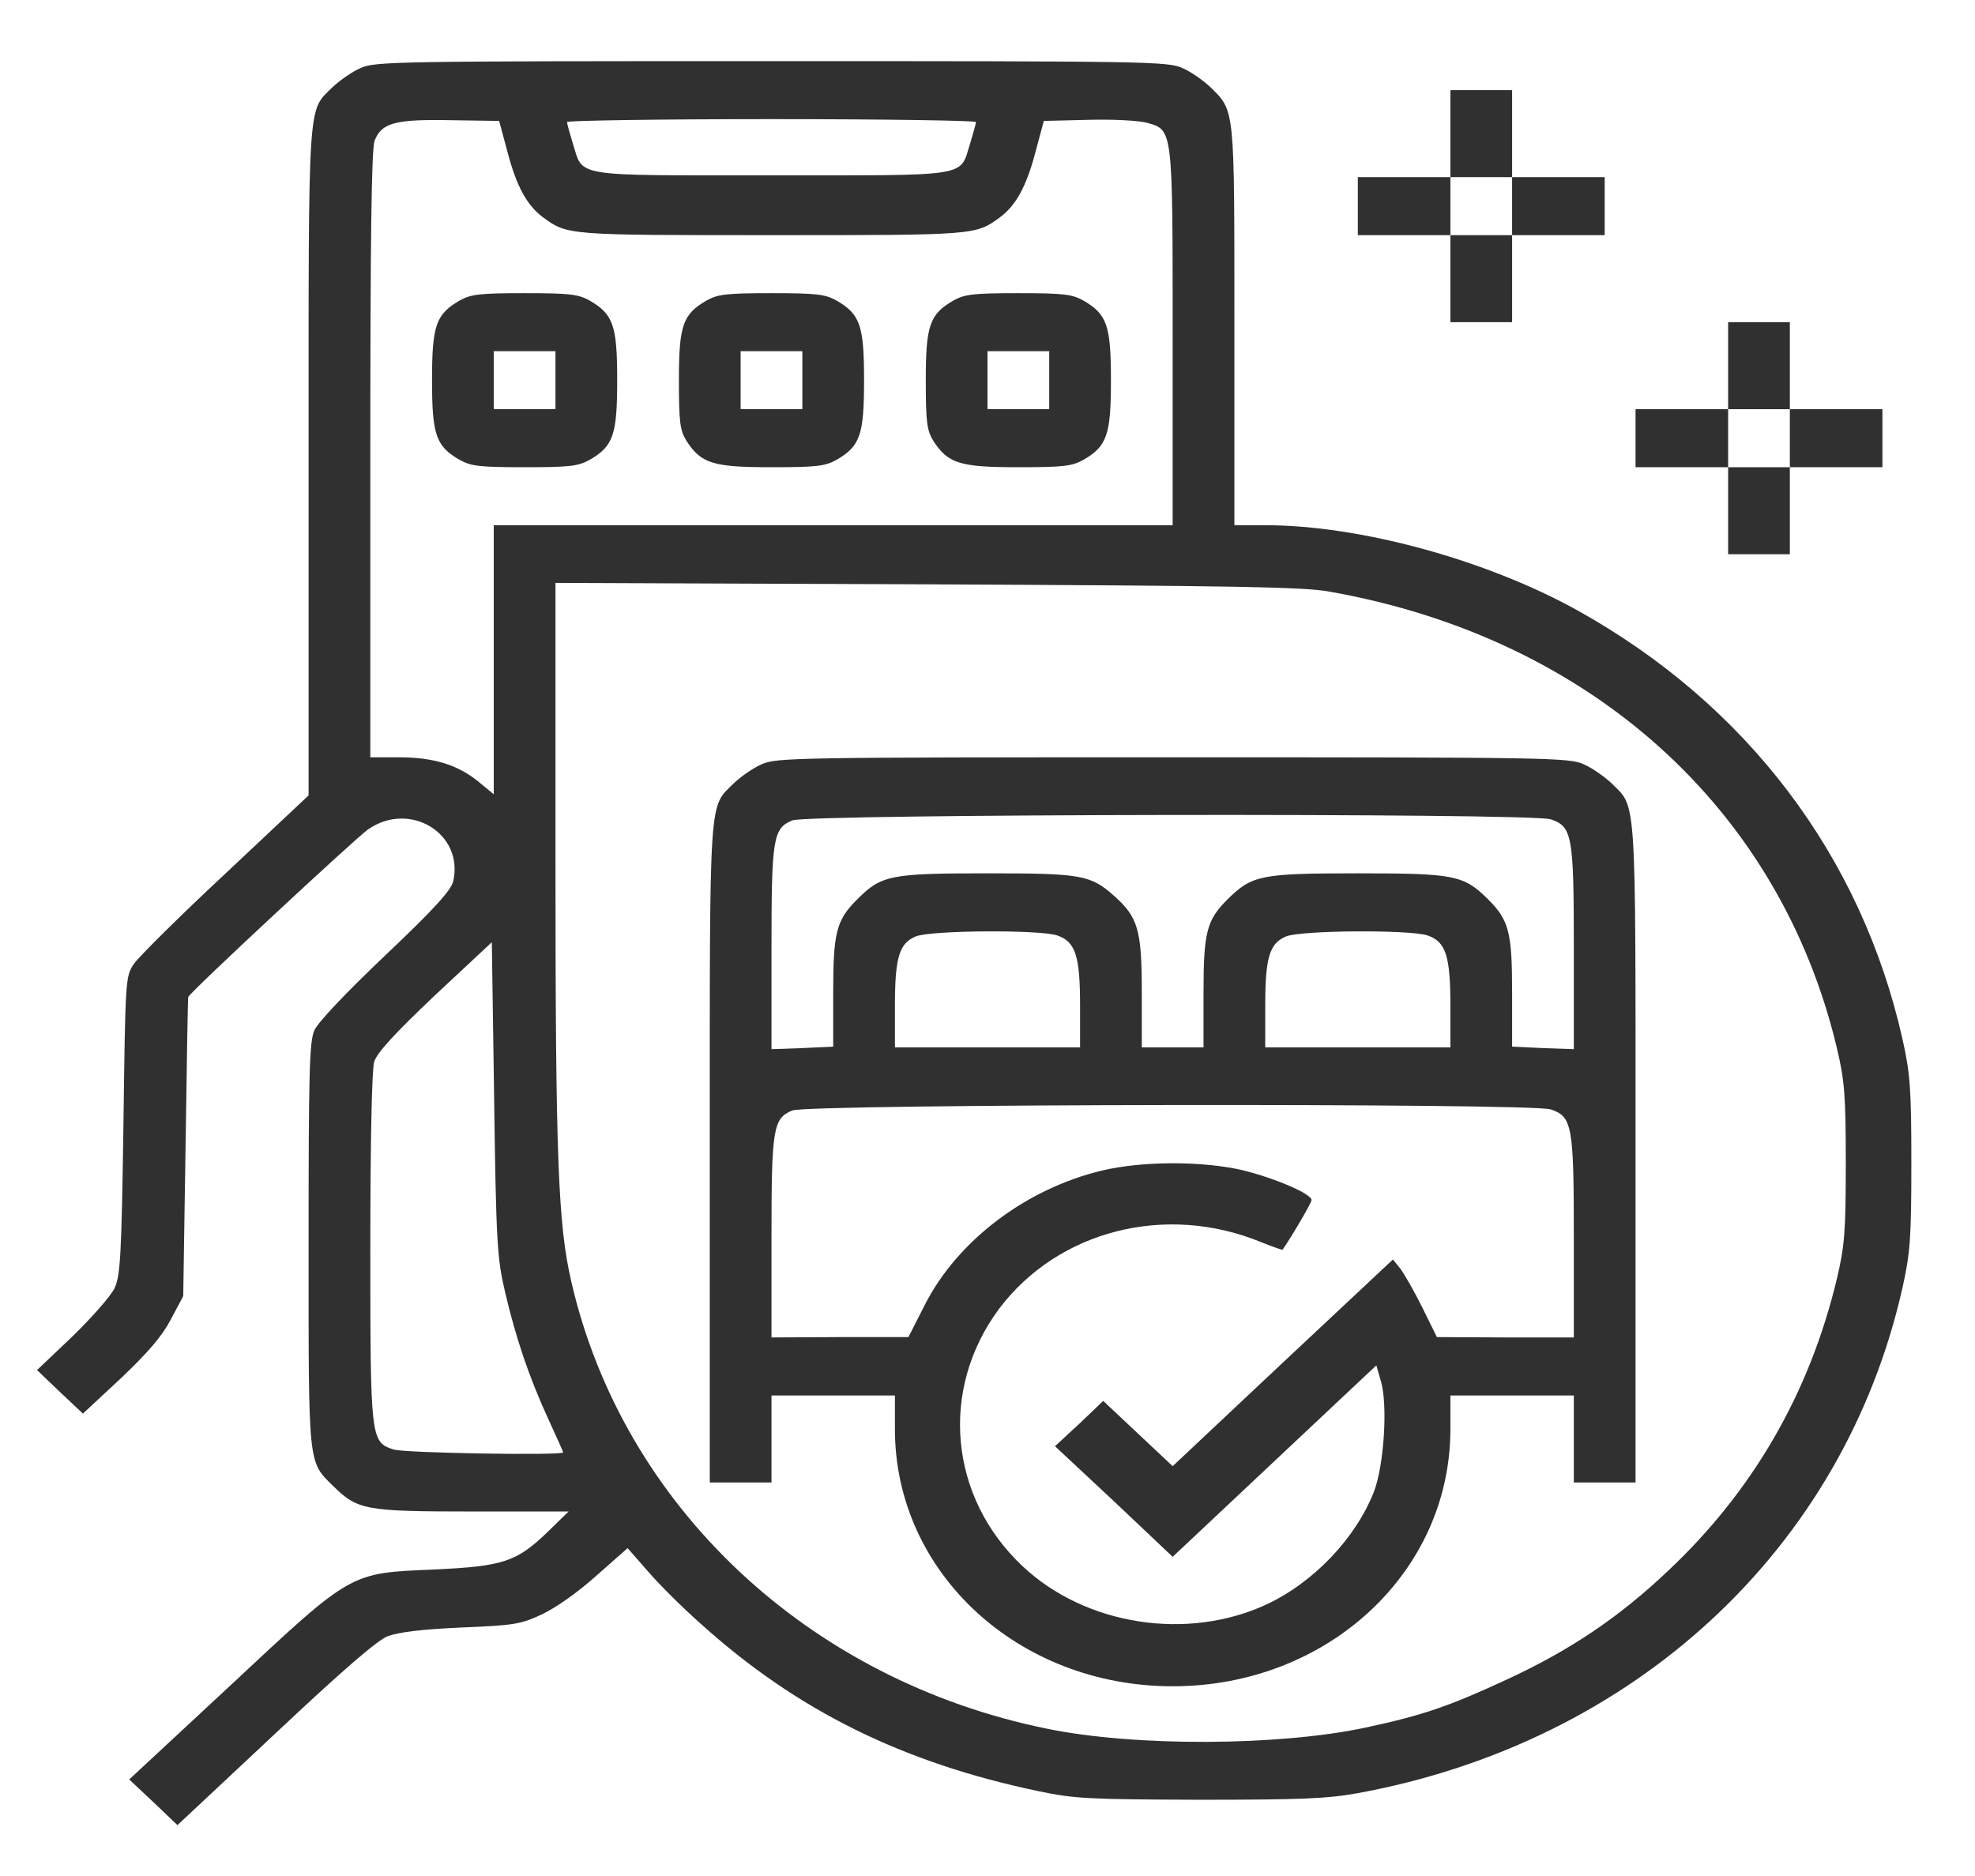 <svg width="80" height="76" viewBox="0 0 80 76" fill="none" xmlns="http://www.w3.org/2000/svg">
<path d="M14.609 2.755C14.266 2.902 13.766 3.254 13.484 3.519C12.453 4.547 12.5 3.71 12.5 18.663V32.222L9.141 35.38C7.281 37.113 5.609 38.773 5.422 39.052C5.078 39.552 5.078 39.699 5 45.589C4.922 50.877 4.875 51.685 4.641 52.184C4.5 52.493 3.719 53.374 2.938 54.138L1.5 55.504L2.422 56.386L3.359 57.267L4.891 55.842C6 54.785 6.562 54.138 6.922 53.448L7.422 52.508L7.516 46.47C7.562 43.165 7.609 40.418 7.625 40.389C7.719 40.169 14.406 33.955 14.906 33.602C16.594 32.427 18.797 33.764 18.359 35.703C18.266 36.07 17.609 36.805 15.609 38.7C14.031 40.198 12.875 41.417 12.734 41.74C12.531 42.196 12.5 43.444 12.5 50.437C12.5 59.426 12.469 59.191 13.484 60.19C14.484 61.174 14.781 61.233 19.141 61.233H23.031L22.188 62.056C20.922 63.275 20.391 63.451 17.594 63.583C14.141 63.73 14.297 63.642 9.297 68.313L5.234 72.089L6.219 73.014L7.188 73.939L11.141 70.238C13.891 67.652 15.266 66.463 15.703 66.286C16.141 66.125 17.047 66.007 18.672 65.934C20.828 65.846 21.094 65.802 21.938 65.405C22.484 65.155 23.406 64.509 24.141 63.848L25.422 62.717L26.219 63.627C26.656 64.142 27.625 65.111 28.391 65.787C32.266 69.283 36.547 71.413 42.109 72.573C43.531 72.867 44.094 72.897 48.594 72.911C52.734 72.911 53.75 72.867 54.984 72.647C66.219 70.59 74.688 62.731 77.062 52.17C77.375 50.774 77.422 50.157 77.422 47.131C77.422 44.105 77.375 43.488 77.062 42.093C75.391 34.66 70.75 28.535 63.875 24.715C60.188 22.674 55.078 21.278 51.266 21.278H50V13.199C50 4.282 50.031 4.517 49.016 3.519C48.734 3.254 48.234 2.902 47.891 2.755C47.297 2.49 46.516 2.476 31.25 2.476C15.984 2.476 15.203 2.49 14.609 2.755ZM20.562 6.177C20.922 7.543 21.344 8.322 22 8.807C22.984 9.527 22.969 9.527 31.25 9.527C39.531 9.527 39.516 9.527 40.5 8.807C41.156 8.322 41.578 7.543 41.938 6.177L42.281 4.899L44.078 4.855C45.094 4.826 46.125 4.885 46.453 4.973C47.516 5.267 47.5 5.164 47.5 13.713V21.278H33.75H20V26.728V32.178L19.359 31.649C18.516 30.973 17.547 30.679 16.141 30.679H15V18.428C15 9.688 15.047 6.06 15.172 5.707C15.453 4.973 16 4.826 18.266 4.87L20.219 4.899L20.562 6.177ZM39.531 4.943C39.531 5.017 39.422 5.399 39.297 5.81C38.859 7.191 39.406 7.103 31.25 7.103C23.094 7.103 23.641 7.191 23.203 5.81C23.078 5.399 22.969 5.017 22.969 4.943C22.969 4.885 26.703 4.826 31.25 4.826C35.812 4.826 39.531 4.885 39.531 4.943ZM53.844 23.966C64.406 25.832 72.094 32.736 74.406 42.46C74.719 43.782 74.766 44.37 74.766 47.131C74.766 49.893 74.719 50.48 74.406 51.803C73.297 56.444 71 60.41 67.562 63.642C65.578 65.522 63.594 66.859 61.016 68.049C58.703 69.121 57.641 69.489 55.312 69.988C51.797 70.737 45.969 70.766 42.406 70.032C32.734 68.064 25.234 61.013 23.141 51.92C22.609 49.614 22.5 46.955 22.5 34.969V23.614L37.547 23.672C50.094 23.731 52.781 23.775 53.844 23.966ZM20.453 52.317C20.891 54.212 21.453 55.842 22.203 57.473C22.531 58.192 22.812 58.809 22.812 58.839C22.812 58.971 16.391 58.868 15.938 58.721C15.016 58.413 15 58.339 15 50.554C15 46.323 15.062 43.327 15.156 43.018C15.266 42.651 15.969 41.887 17.609 40.33L19.922 38.171L20.016 44.517C20.094 50.319 20.141 50.995 20.453 52.317Z" fill="#303030"/>
<path d="M18.625 12.171C17.656 12.729 17.5 13.184 17.5 15.402C17.5 17.62 17.656 18.076 18.625 18.634C19.078 18.884 19.422 18.928 21.25 18.928C23.078 18.928 23.422 18.884 23.875 18.634C24.844 18.076 25 17.62 25 15.402C25 13.184 24.844 12.729 23.875 12.171C23.422 11.921 23.078 11.877 21.25 11.877C19.422 11.877 19.078 11.921 18.625 12.171ZM22.5 15.402V16.577H21.25H20V15.402V14.227H21.25H22.5V15.402Z" fill="#303030"/>
<path d="M28.625 12.171C27.656 12.729 27.5 13.184 27.5 15.402C27.5 17.121 27.547 17.444 27.812 17.87C28.406 18.781 28.891 18.928 31.25 18.928C33.078 18.928 33.422 18.884 33.875 18.634C34.844 18.076 35 17.62 35 15.402C35 13.184 34.844 12.729 33.875 12.171C33.422 11.921 33.078 11.877 31.25 11.877C29.422 11.877 29.078 11.921 28.625 12.171ZM32.5 15.402V16.577H31.25H30V15.402V14.227H31.25H32.5V15.402Z" fill="#303030"/>
<path d="M38.625 12.171C37.656 12.729 37.5 13.184 37.5 15.402C37.5 17.121 37.547 17.444 37.812 17.87C38.406 18.781 38.891 18.928 41.25 18.928C43.078 18.928 43.422 18.884 43.875 18.634C44.844 18.076 45 17.62 45 15.402C45 13.184 44.844 12.729 43.875 12.171C43.422 11.921 43.078 11.877 41.25 11.877C39.422 11.877 39.078 11.921 38.625 12.171ZM42.5 15.402V16.577H41.25H40V15.402V14.227H41.25H42.5V15.402Z" fill="#303030"/>
<path d="M30.859 30.958C30.515 31.105 30.015 31.458 29.734 31.722C28.703 32.751 28.75 31.943 28.75 46.691V60.058H30H31.25V58.295V56.533H33.75H36.25V57.899C36.25 63.701 41.234 68.314 47.5 68.314C53.766 68.314 58.75 63.701 58.75 57.899V56.533H61.25H63.75V58.295V60.058H65H66.25V46.691C66.25 31.943 66.297 32.751 65.266 31.722C64.984 31.458 64.484 31.105 64.141 30.958C63.547 30.694 62.766 30.679 47.5 30.679C32.234 30.679 31.453 30.694 30.859 30.958ZM62.812 33.191C63.687 33.485 63.75 33.837 63.75 38.421V42.504L62.5 42.46L61.25 42.401V40.213C61.25 37.76 61.125 37.275 60.266 36.423C59.281 35.453 58.922 35.38 55 35.38C51.078 35.38 50.719 35.453 49.734 36.423C48.875 37.275 48.75 37.76 48.75 40.227V42.431H47.5H46.25V40.183C46.25 37.672 46.094 37.157 45.141 36.305C44.172 35.439 43.812 35.38 39.969 35.38C36.078 35.38 35.703 35.453 34.734 36.423C33.875 37.275 33.75 37.76 33.75 40.213V42.401L32.5 42.46L31.25 42.504V38.45C31.25 33.955 31.312 33.558 32.094 33.235C32.75 32.971 62 32.927 62.812 33.191ZM42.812 37.892C43.562 38.142 43.75 38.714 43.75 40.742V42.431H40H36.25V40.756C36.25 38.788 36.422 38.215 37.094 37.936C37.703 37.686 42.062 37.657 42.812 37.892ZM57.812 37.892C58.562 38.142 58.75 38.714 58.75 40.742V42.431H55H51.25V40.756C51.25 38.788 51.422 38.215 52.094 37.936C52.703 37.686 57.062 37.657 57.812 37.892ZM62.812 44.943C63.687 45.236 63.75 45.589 63.75 50.143V54.182H60.984L58.203 54.168L57.609 52.963C57.281 52.302 56.875 51.597 56.719 51.391L56.422 51.024L51.953 55.211L47.5 59.397L46.094 58.075L44.687 56.753L43.719 57.678L42.734 58.589L45.125 60.822L47.5 63.069L51.625 59.191L55.75 55.313L55.937 55.96C56.219 56.929 56.062 59.353 55.656 60.425C54.922 62.306 53.219 64.098 51.312 64.994C48.094 66.492 43.969 65.846 41.422 63.451C38.437 60.646 38.047 56.283 40.469 53.022C42.859 49.849 47.219 48.733 51.078 50.319C51.547 50.51 51.937 50.642 51.953 50.627C52.312 50.113 53.125 48.733 53.125 48.615C53.125 48.365 51.656 47.734 50.344 47.41C48.734 47.029 46.25 47.029 44.625 47.425C41.562 48.16 38.812 50.246 37.484 52.816L36.797 54.168H34.031L31.25 54.182V50.157C31.25 45.706 31.312 45.31 32.094 44.987C32.75 44.722 62 44.678 62.812 44.943Z" fill="#303030"/>
<path d="M58.75 5.414V7.176H56.875H55V8.351V9.527H56.875H58.75V11.289V13.052H60H61.25V11.289V9.527H63.125H65V8.351V7.176H63.125H61.25V5.414V3.651H60H58.75V5.414ZM61.25 8.351V9.527H60H58.75V8.351V7.176H60H61.25V8.351Z" fill="#303030"/>
<path d="M70 14.815V16.577H68.125H66.25V17.753V18.928H68.125H70V20.69V22.453H71.25H72.5V20.69V18.928H74.375H76.25V17.753V16.577H74.375H72.5V14.815V13.052H71.25H70V14.815ZM72.5 17.753V18.928H71.25H70V17.753V16.577H71.25H72.5V17.753Z" fill="#303030"/>
</svg>
